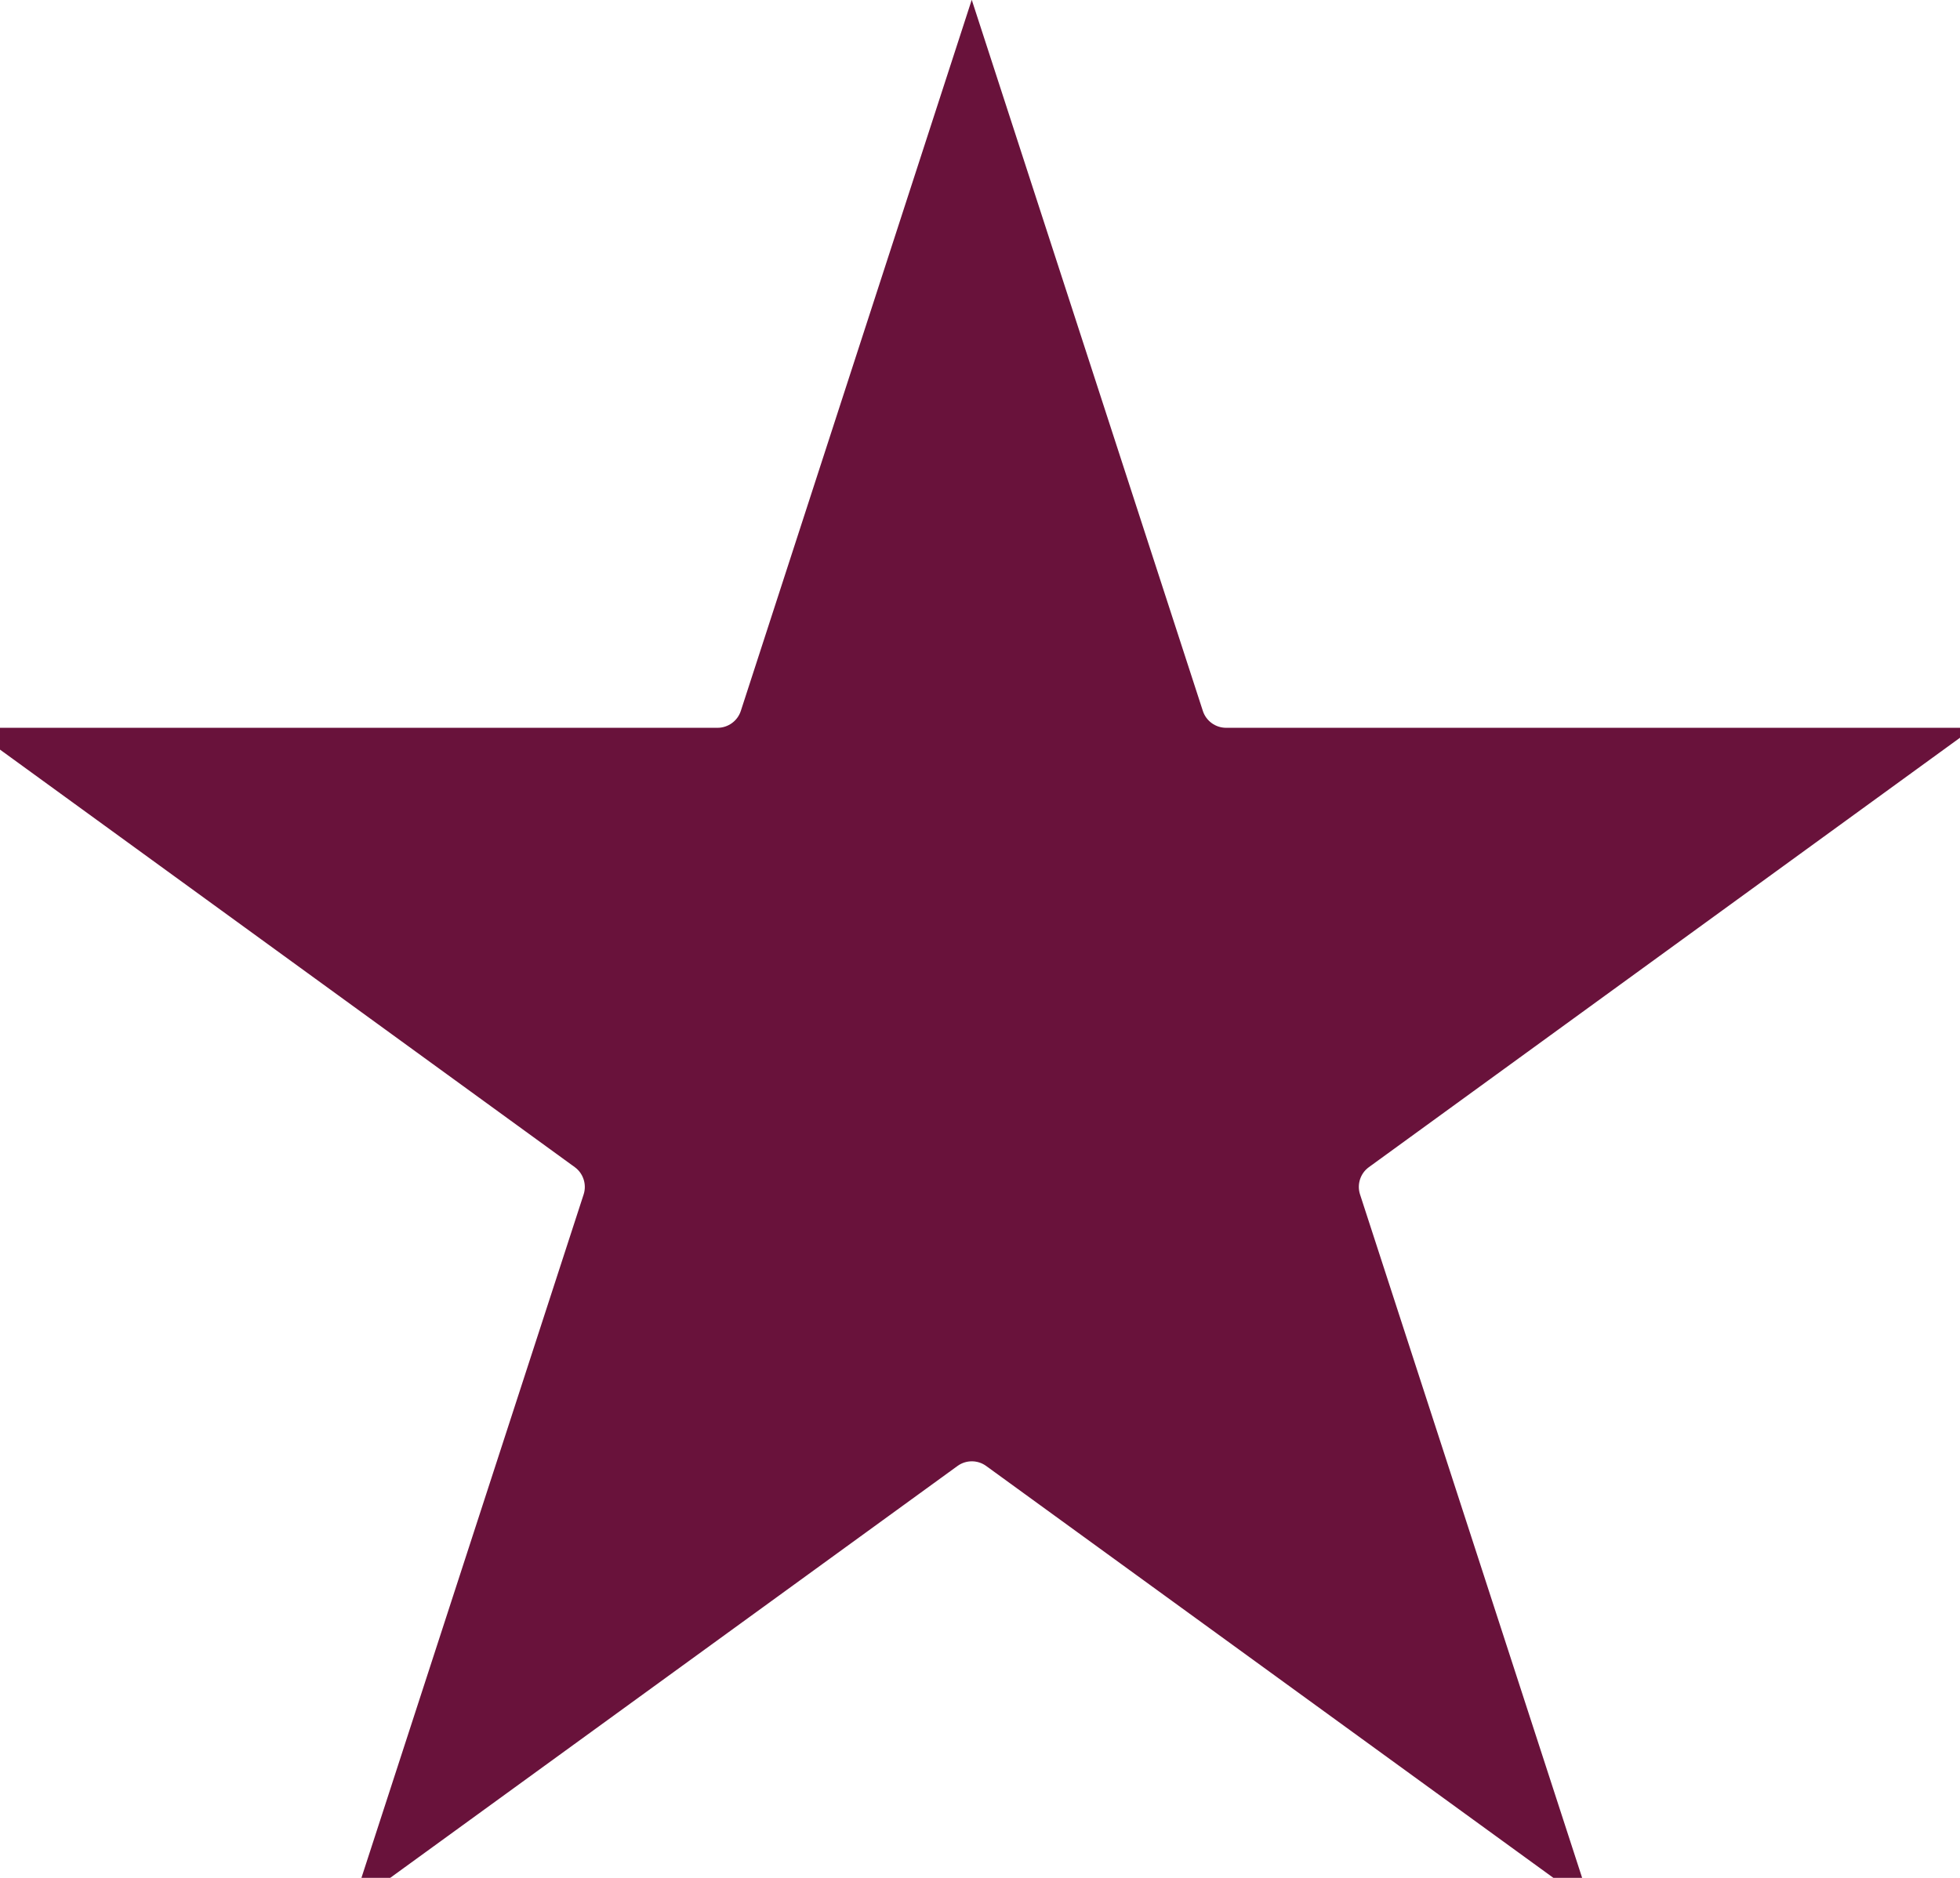 <svg data-id="573501503042487472" xmlns="http://www.w3.org/2000/svg" width="24" height="23" viewBox="0 0 24 23" fill="none">
<path d="M14.253 8.861C14.36 9.191 14.667 9.414 15.014 9.414H22.629L16.469 13.89C16.188 14.093 16.071 14.455 16.178 14.784L18.531 22.026L12.37 17.551C12.09 17.347 11.71 17.347 11.43 17.551L5.268 22.026L7.622 14.784C7.729 14.455 7.611 14.093 7.331 13.89L1.171 9.414H8.786C9.132 9.414 9.44 9.191 9.547 8.861L11.899 1.616L14.253 8.861Z" fill="#69123B" stroke="#69123B"></path>
</svg>